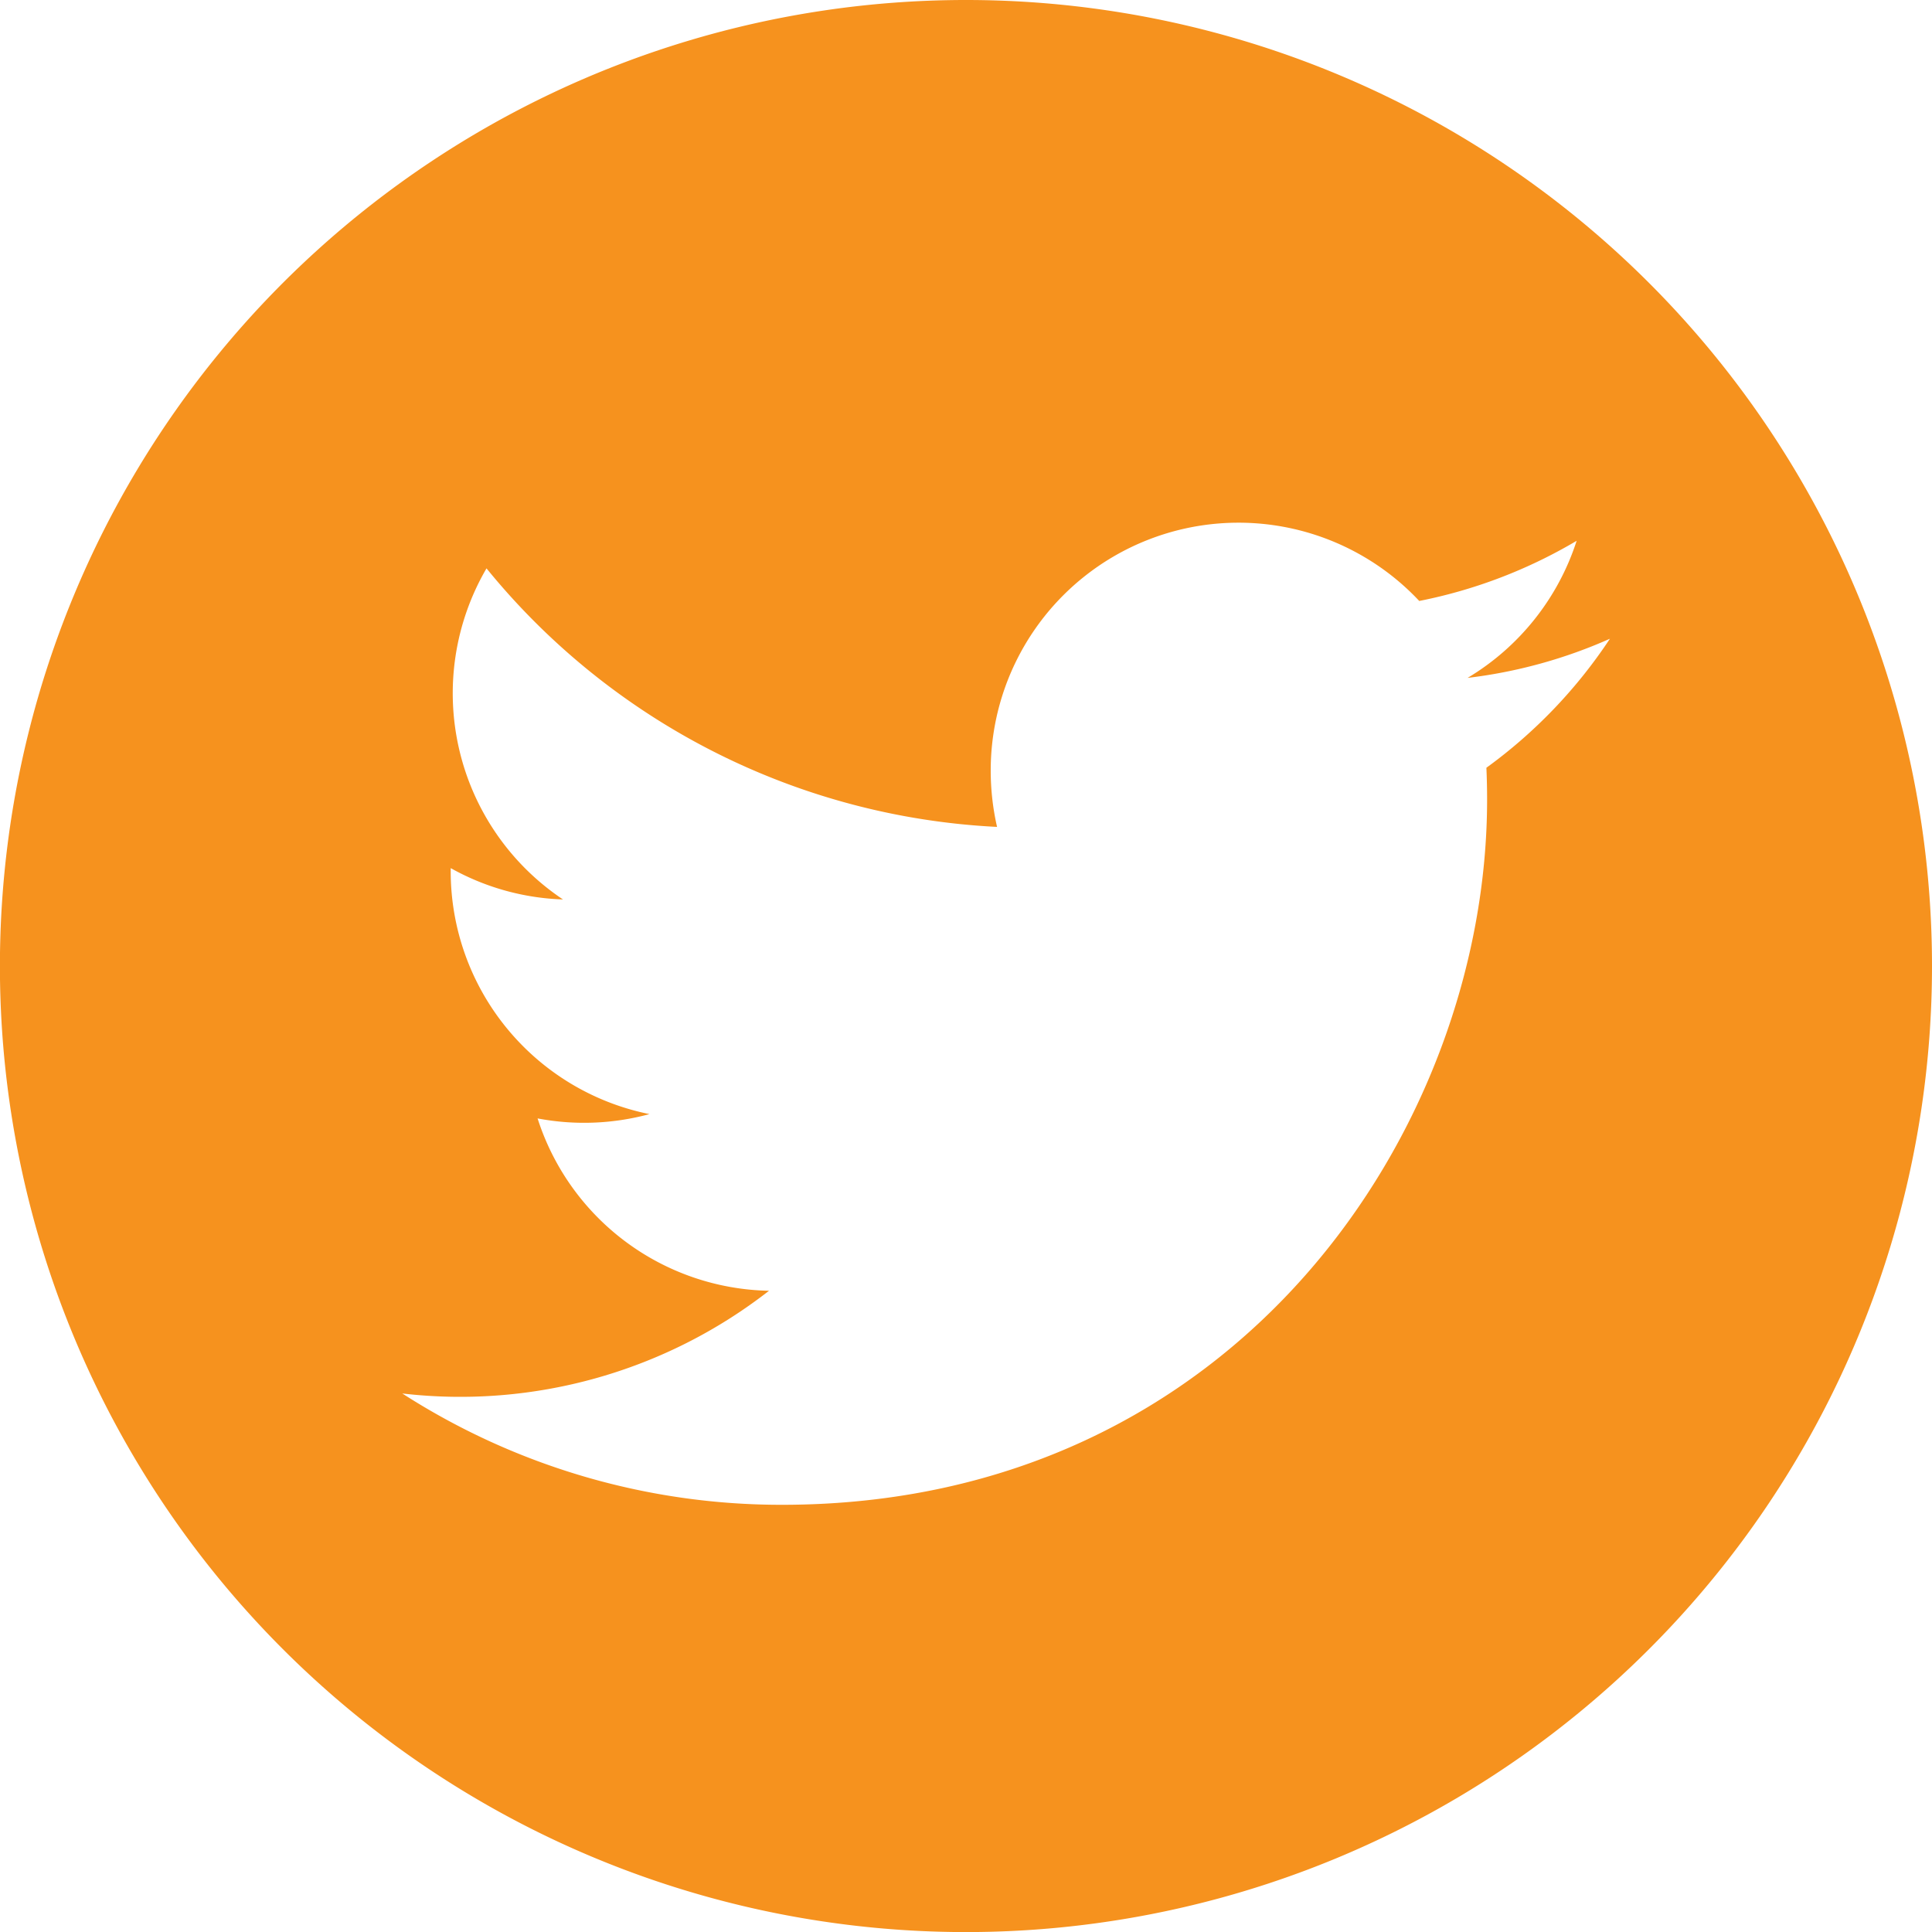 <svg xmlns="http://www.w3.org/2000/svg" viewBox="0 0 246.61 246.61"><defs><style>.cls-1{fill:#f6921e;}</style></defs><g id="Layer_2" data-name="Layer 2"><g id="Layer_1-2" data-name="Layer 1"><path class="cls-1" d="M123.31,0a123.31,123.31,0,1,0,123.3,123.31A123.31,123.31,0,0,0,123.31,0Zm66.42,98q.09,2,.09,4.08c0,41.8-31.8,90-90,90a89.36,89.36,0,0,1-48.47-14.21,64.09,64.09,0,0,0,46.81-13.11,31.66,31.66,0,0,1-29.54-22,31.84,31.84,0,0,0,14.28-.55,31.63,31.63,0,0,1-25.37-31v-.4a31.46,31.46,0,0,0,14.33,4A31.65,31.65,0,0,1,62.1,72.55a89.74,89.74,0,0,0,65.17,33,32.17,32.17,0,0,1-.81-7.2,31.63,31.63,0,0,1,54.7-21.64,63.63,63.63,0,0,0,20.09-7.68,31.75,31.75,0,0,1-13.92,17.5,63,63,0,0,0,18.17-5A63.8,63.8,0,0,1,189.73,98Z"/></g></g></svg>